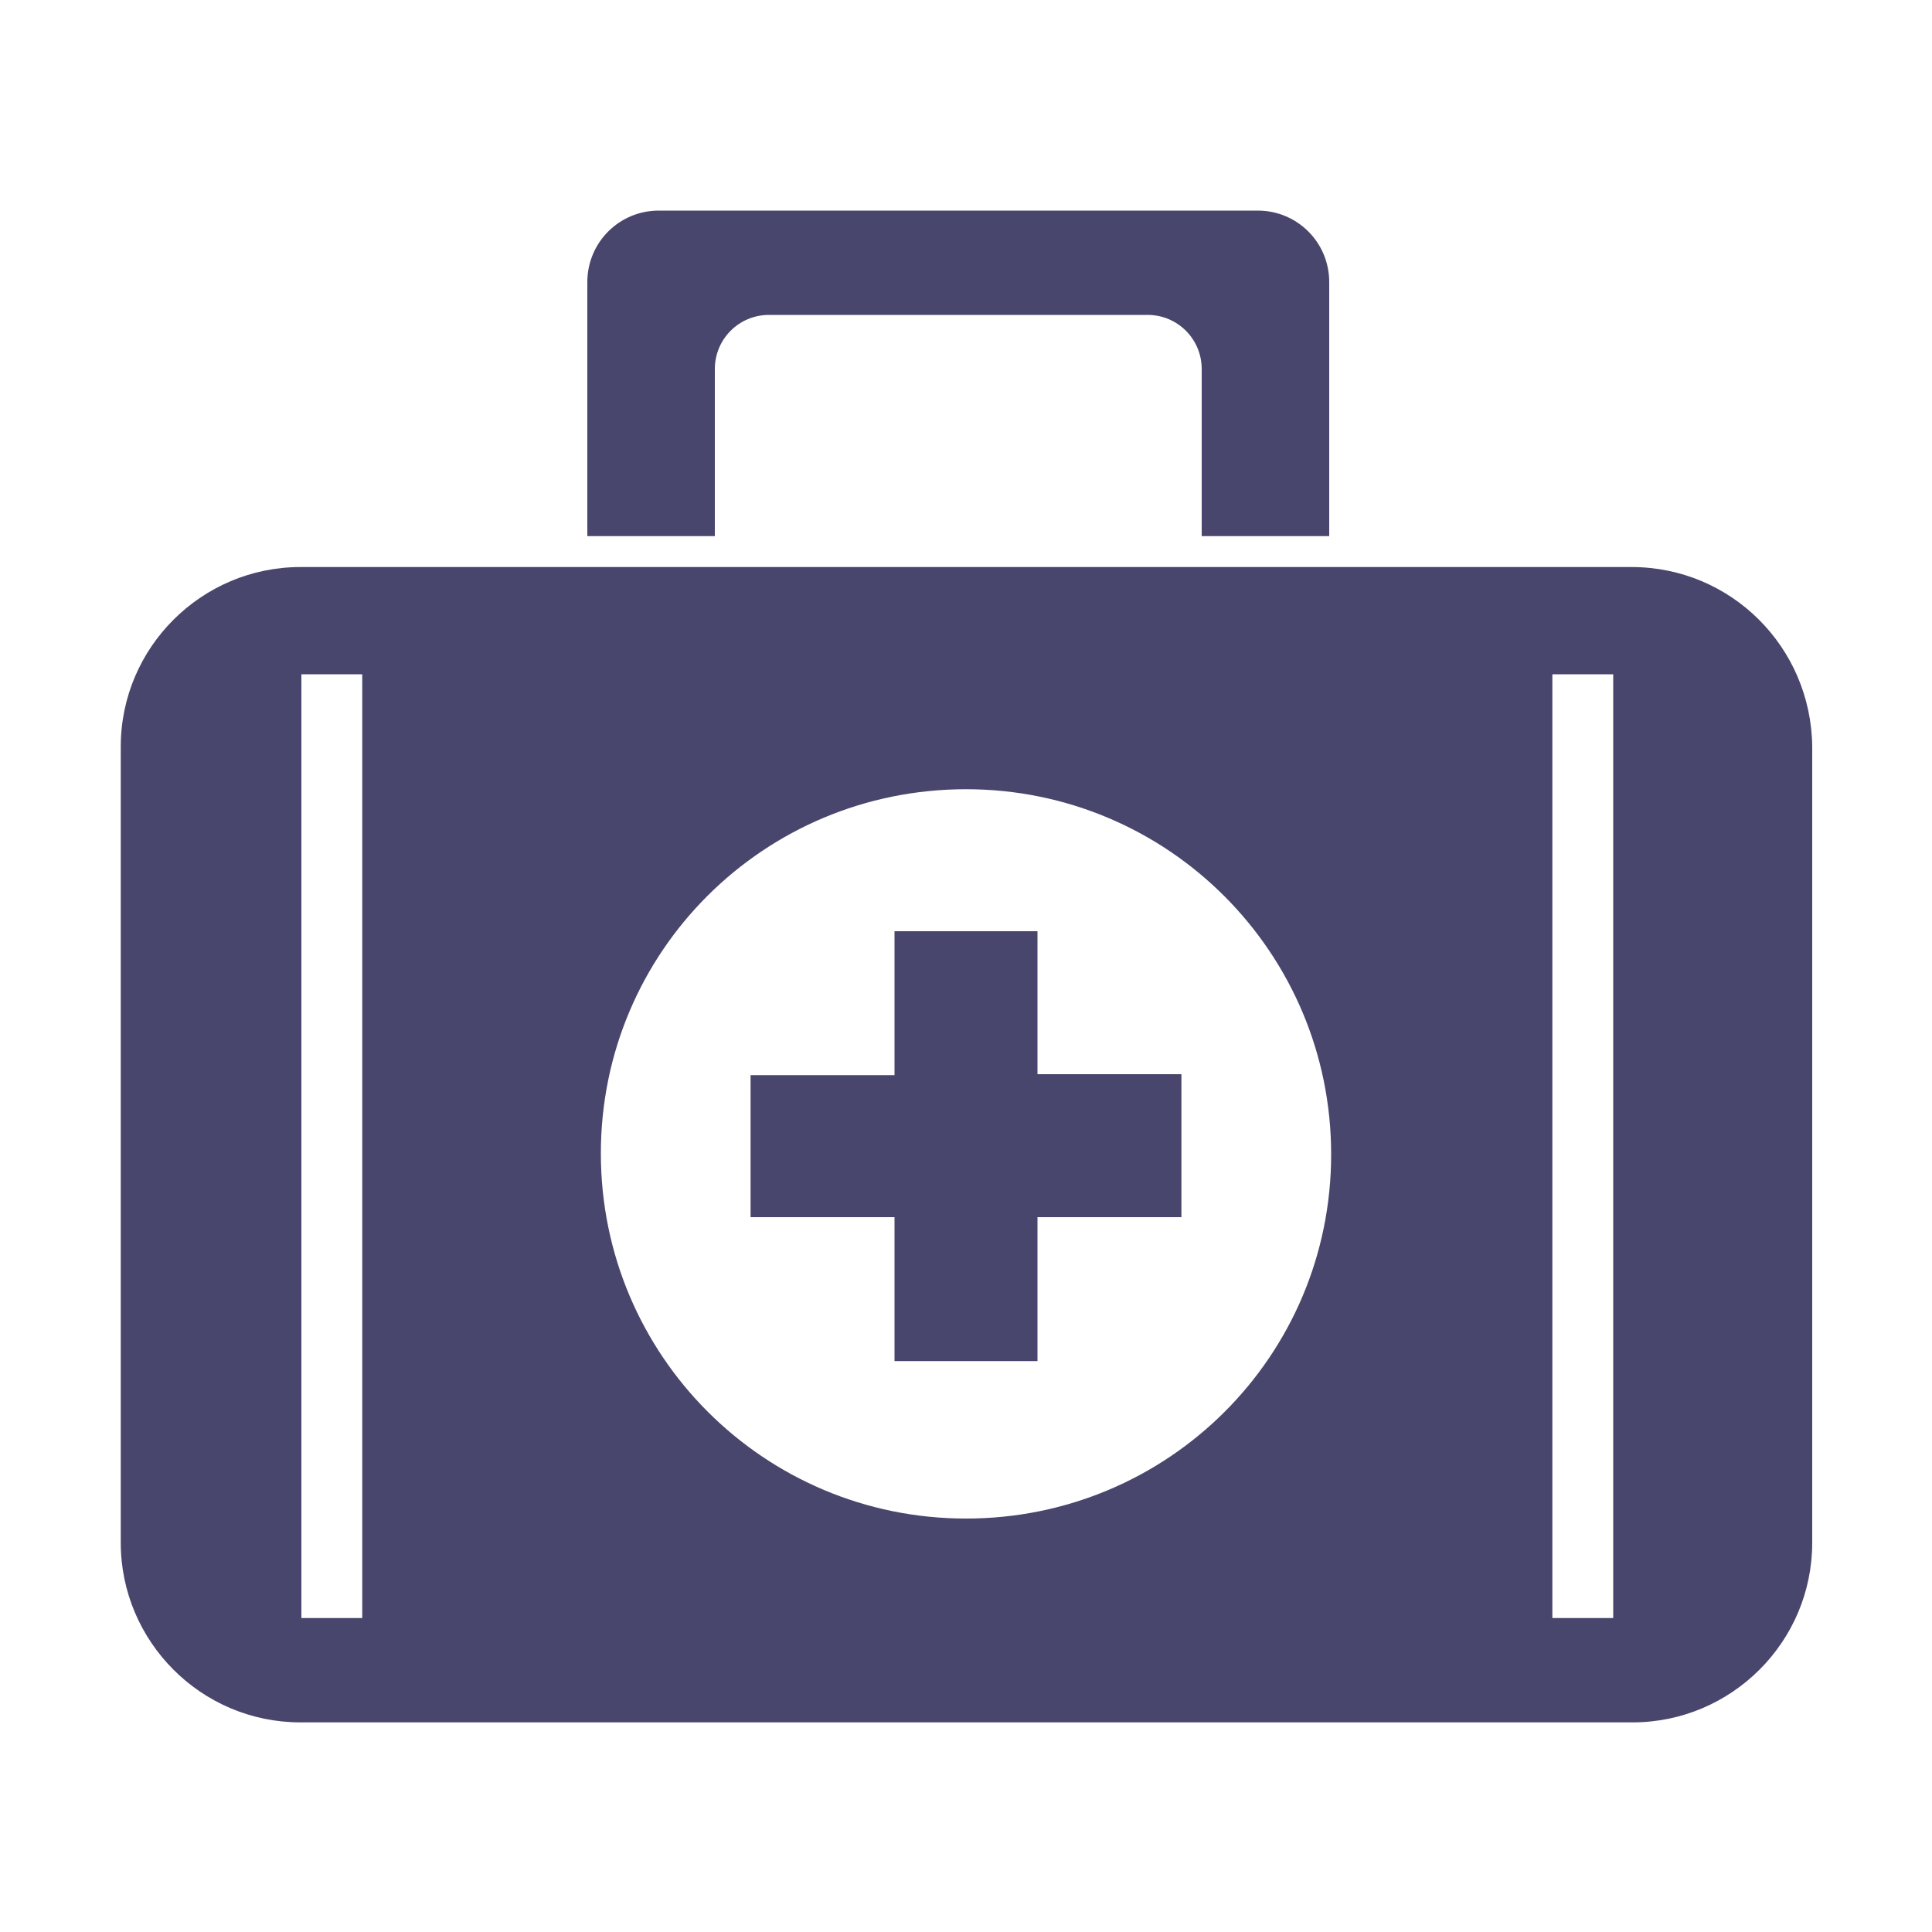 <?xml version="1.0" encoding="utf-8"?>
<!-- Generator: Adobe Illustrator 21.0.0, SVG Export Plug-In . SVG Version: 6.00 Build 0)  -->
<svg version="1.1" id="图层_1" xmlns="http://www.w3.org/2000/svg" xmlns:xlink="http://www.w3.org/1999/xlink" x="0px" y="0px"
	 viewBox="0 0 200 200" style="enable-background:new 0 0 200 200;" xml:space="preserve">
<path fill="#48466c" d="M74,55.5V38.2c0-3.1,2.5-5.6,5.6-5.6h39.2c3.1,0,5.6,2.5,5.6,5.6v17.3h13.2V29.2c0-4.1-3.3-7.4-7.4-7.4H68.2
	c-4.1,0-7.4,3.3-7.4,7.4v26.3H74z"/>
<path  fill="#48466c" d="M122.3,111.2h-14.9V96.4H92.6v14.9H77.7V126h14.9v14.9h14.8V126h14.9V111.2z"/>
<path  fill="#48466c" d="M168.9,58.7H31.1c-10.2,0-18.6,8.3-18.6,18.6v82.4c0,10.2,8.3,18.6,18.6,18.6h137.9c10.2,0,18.6-8.3,18.6-18.6l0-82.4
	C187.5,67,179.2,58.7,168.9,58.7z M37.5,167.5h-6.3V69.8h6.3L37.5,167.5z M100,157.2c-20.9,0-37.8-16.9-37.8-37.8
	S79.1,81.7,100,81.7s37.8,16.9,37.8,37.8S120.9,157.2,100,157.2z M167,167.5h-6.3V69.8h6.3V167.5z"/>
</svg>
